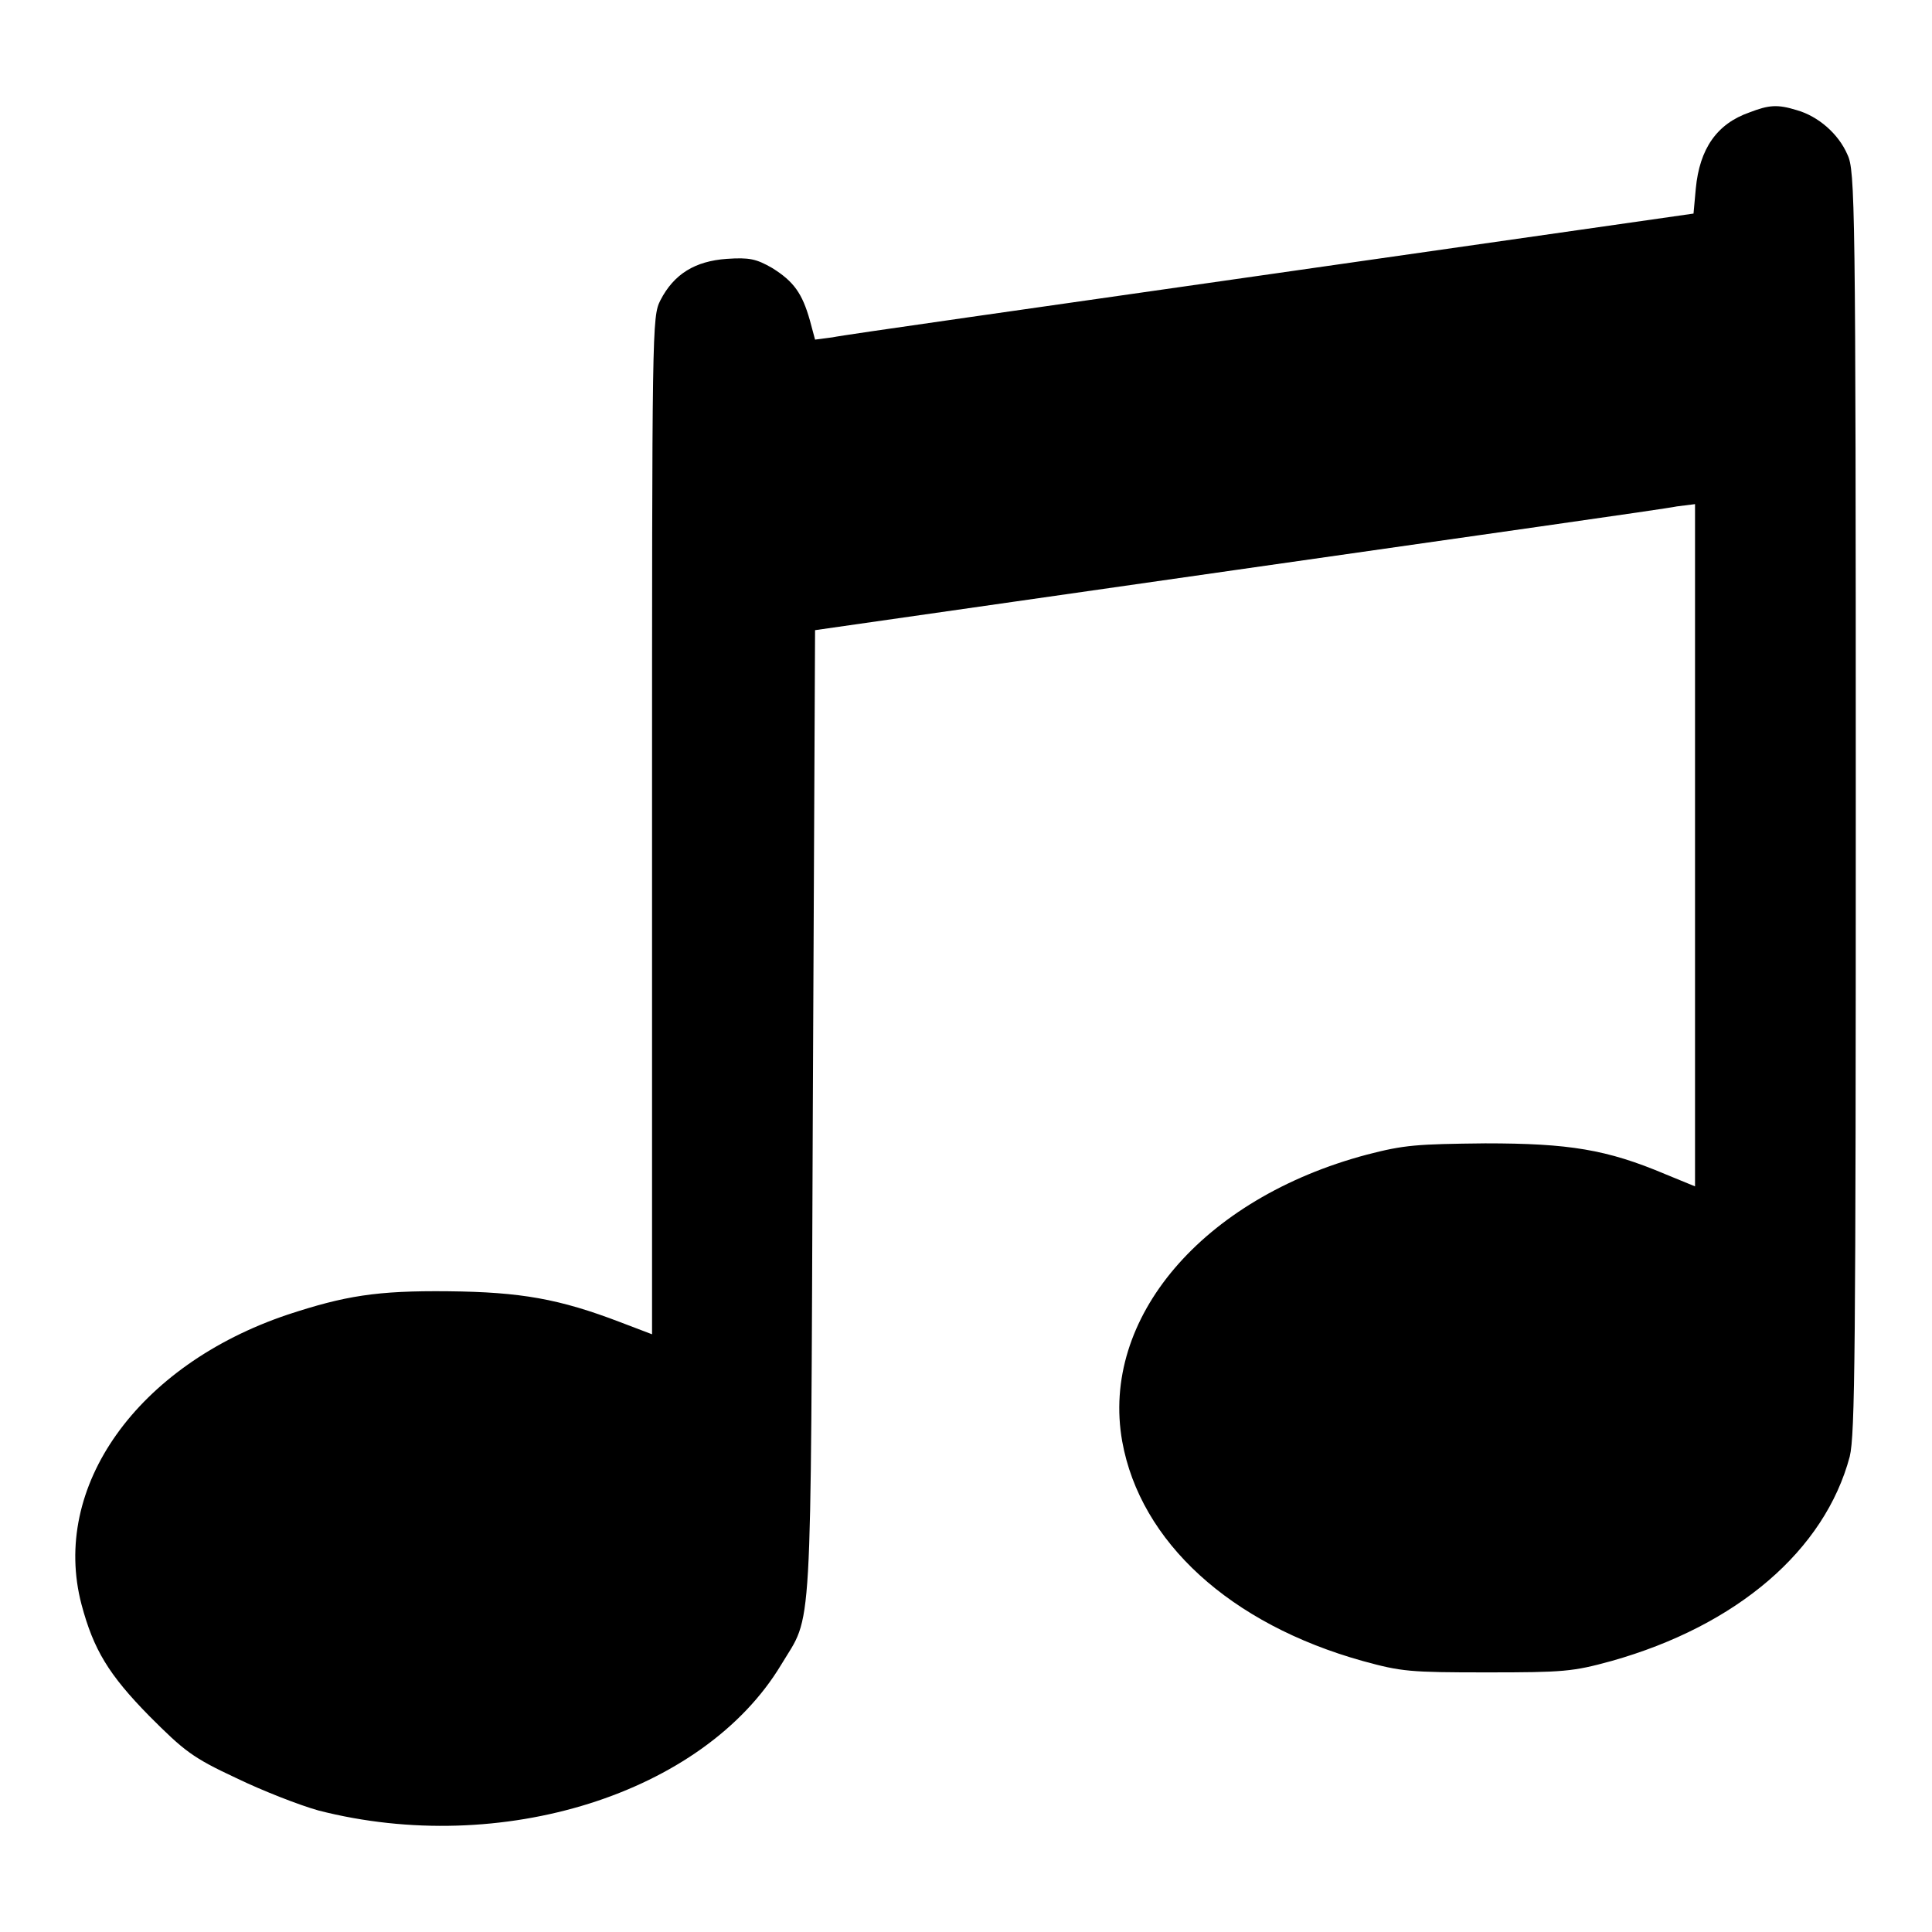 <?xml version="1.0" encoding="utf-8"?>
<!-- Svg Vector Icons : http://www.onlinewebfonts.com/icon -->
<!DOCTYPE svg PUBLIC "-//W3C//DTD SVG 1.1//EN" "http://www.w3.org/Graphics/SVG/1.1/DTD/svg11.dtd">
<svg version="1.1" xmlns="http://www.w3.org/2000/svg" xmlns:xlink="http://www.w3.org/1999/xlink" x="0px" y="0px" viewBox="0 0 256 256" enable-background="new 0 0 256 256" xml:space="preserve">
<g><g><g><path fill="#000000" d="M231.8,14.9c-4.3,1.5-6.6,4.8-7.1,10.1l-0.3,3.3l-55.9,8c-30.7,4.4-56.9,8.1-58.2,8.4L108,45l-0.7-2.6c-1-3.5-2.1-5.1-5-6.9c-2.1-1.2-3-1.4-6-1.2c-4.2,0.3-7,2-8.8,5.5c-1.1,2.2-1.1,3.4-1.1,69.6v67.4l-4.2-1.6c-8.1-3.1-13.2-4-22.8-4.1c-9.5-0.1-13.7,0.6-21.3,3.1c-19.9,6.7-31.4,22.8-27.3,38.4c1.6,6,3.6,9.3,9,14.8c4.6,4.6,5.7,5.5,11.5,8.2c3.5,1.7,8.4,3.6,10.9,4.3c24.2,6.2,51-2.2,61.3-19.3c4.2-7,3.9-1.7,4.2-73.1l0.3-64l55.9-8c30.7-4.4,57-8.1,58.3-8.4l2.4-0.3V112v45.2l-3.9-1.6c-7.8-3.3-12.8-4.1-23.9-4.1c-9.1,0.1-10.7,0.2-15.7,1.5c-21.8,5.8-35.3,21.7-32.4,38c2.4,13.3,14.3,24.2,31.9,29.1c5.1,1.4,6.2,1.5,16.4,1.5c10.2,0,11.4-0.1,16.5-1.5c16.7-4.7,28.3-14.7,31.6-27.1c0.7-2.9,0.8-13.7,0.8-86.8c0-79.7-0.1-83.6-1.1-85.7c-1.2-2.8-3.9-5.1-6.7-5.9C235.5,13.8,234.4,13.9,231.8,14.9z"/></g></g></g>
</svg>